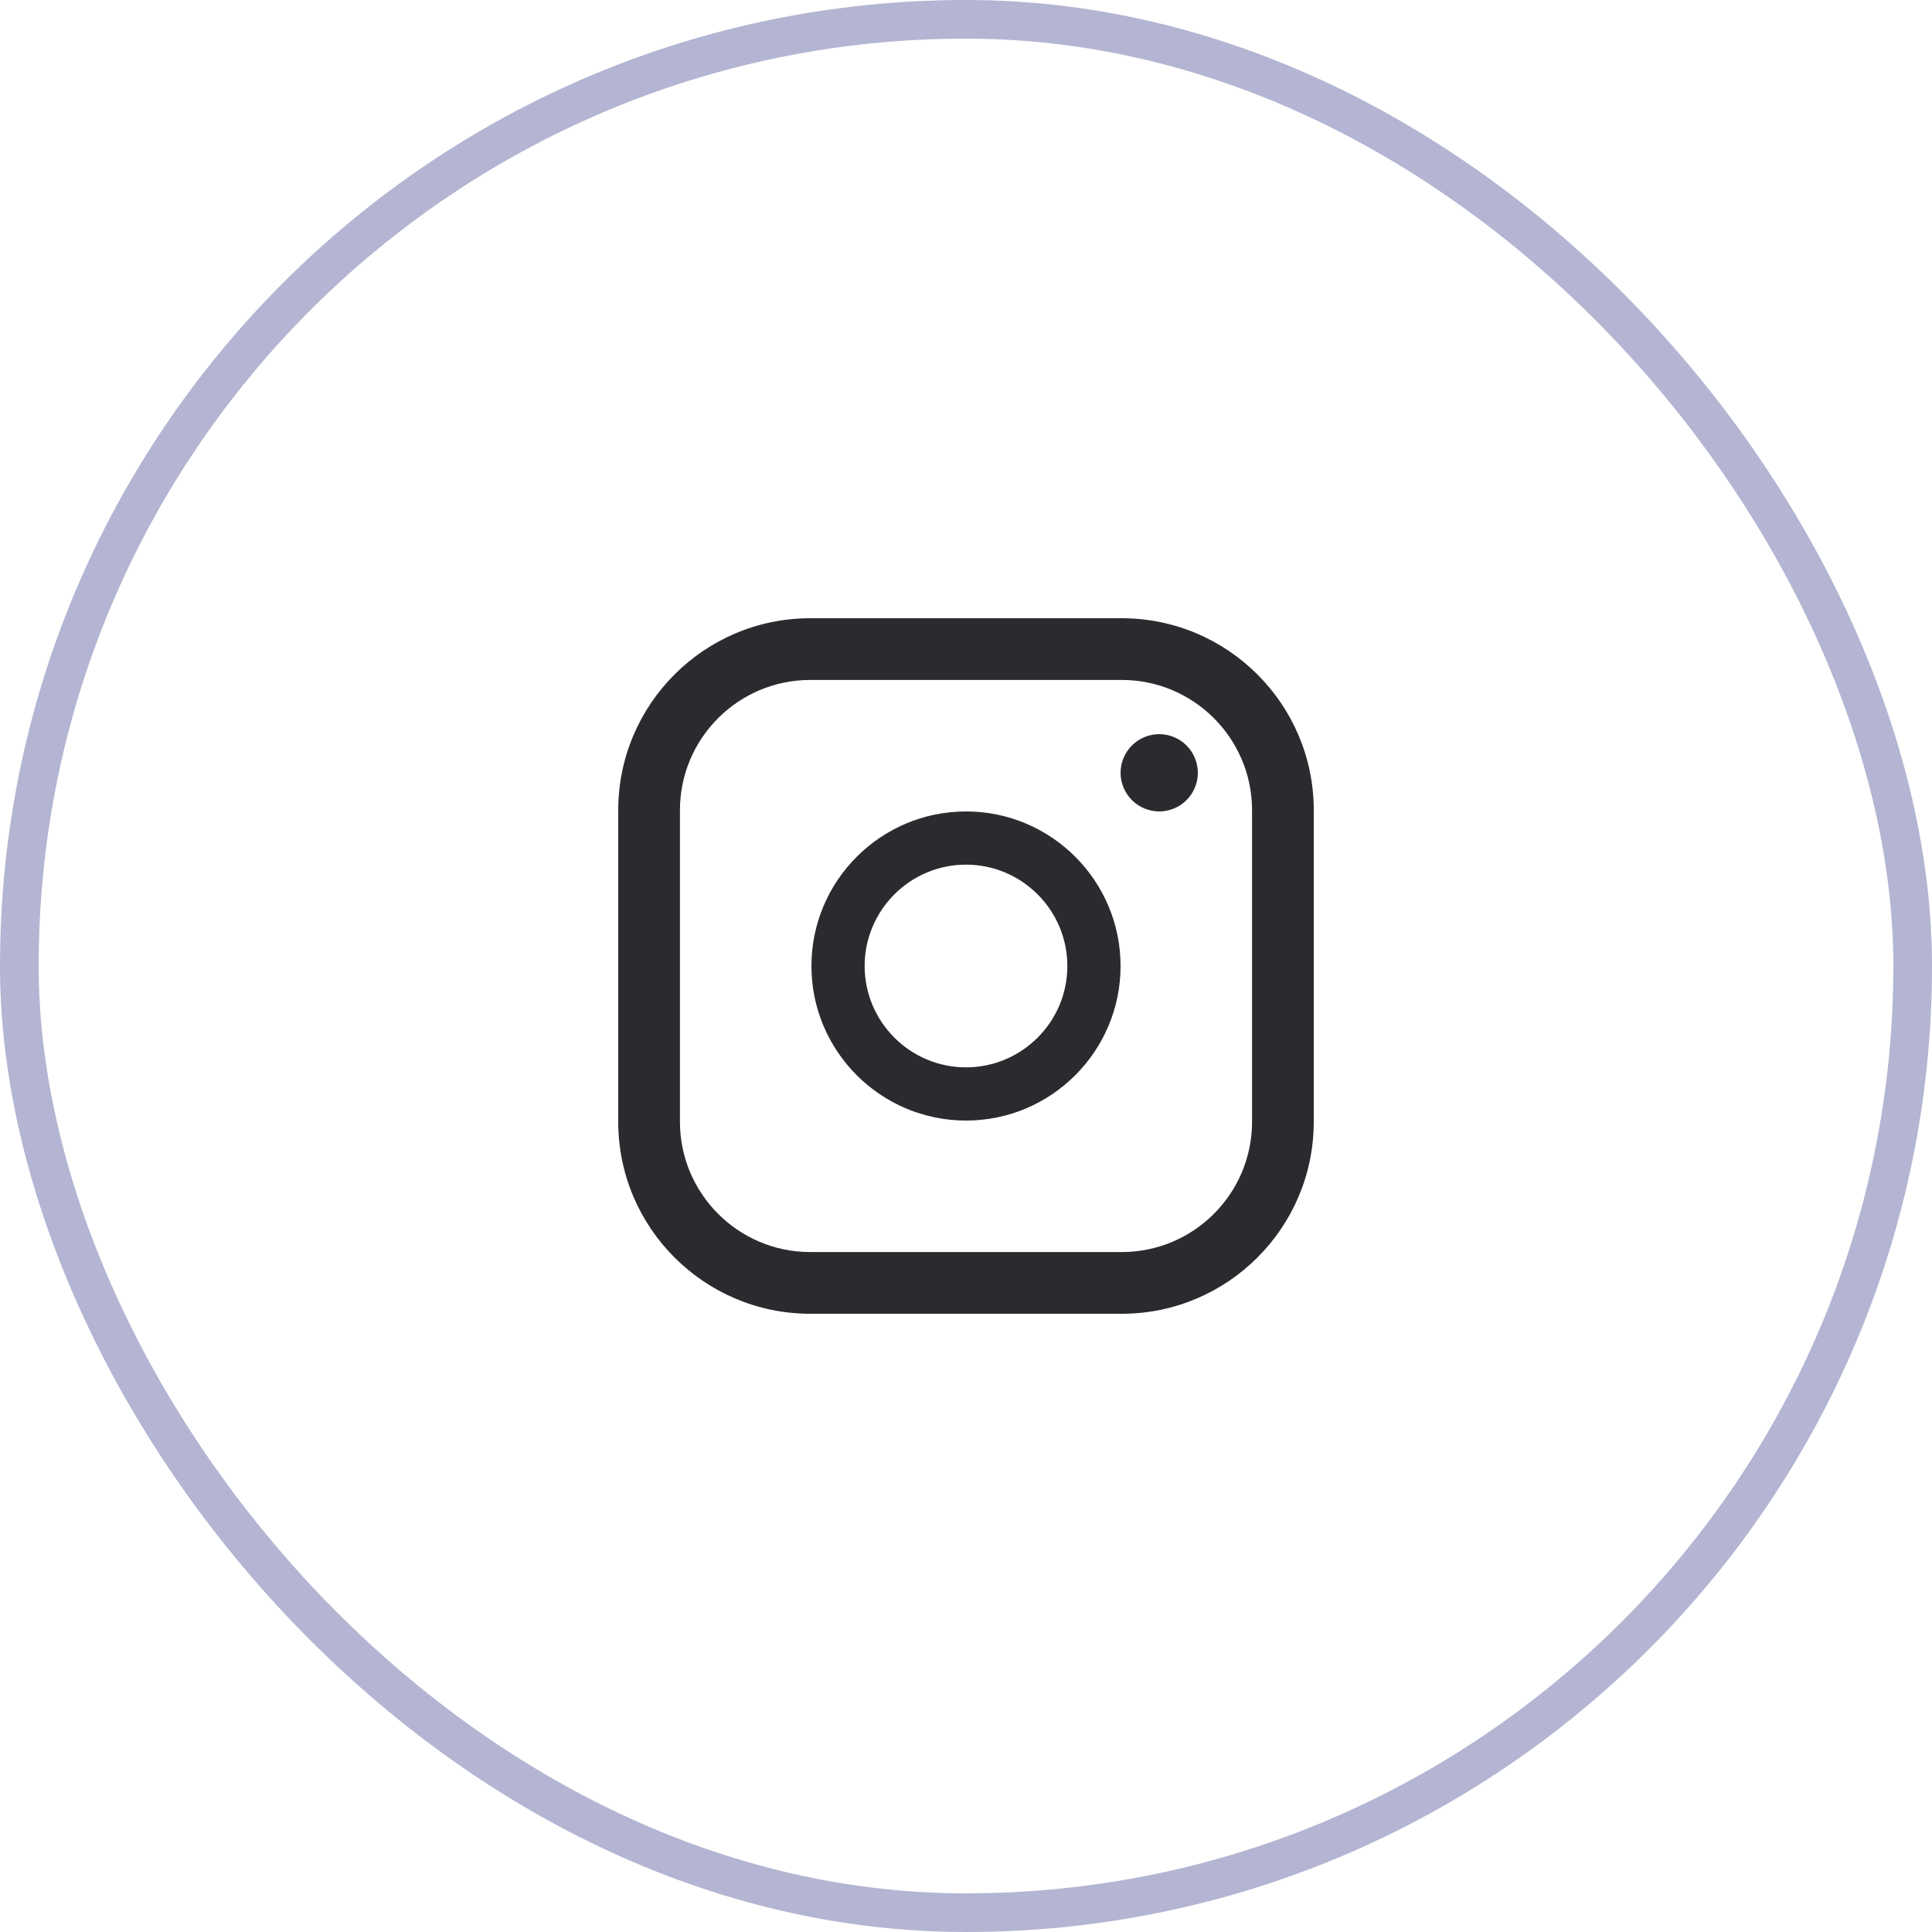 <svg width="50" height="50" viewBox="0 0 50 50" fill="none" xmlns="http://www.w3.org/2000/svg">
<rect x="0.5" y="0.5" width="49" height="49" rx="24.5" stroke="#B3B5D2"/>
<g clip-path="url(#clip0_2130_15410)">
<path d="M29.032 16H20.967C18.228 16 16 18.228 16 20.967V29.033C16 31.772 18.228 34 20.967 34H29.032C31.772 34 34 31.771 34 29.033V20.967C34 18.228 31.772 16 29.032 16ZM32.403 29.033C32.403 30.891 30.891 32.403 29.033 32.403H20.967C19.109 32.403 17.597 30.891 17.597 29.033V20.967C17.597 19.109 19.109 17.597 20.967 17.597H29.032C30.891 17.597 32.403 19.109 32.403 20.967V29.033H32.403Z" fill="#2A2B2E"/>
<path d="M25 21C22.794 21 21 22.794 21 25C21 27.206 22.794 29 25 29C27.206 29 29 27.206 29 25C29 22.794 27.206 21 25 21ZM25 27.623C23.554 27.623 22.377 26.446 22.377 25C22.377 23.554 23.554 22.377 25 22.377C26.446 22.377 27.623 23.554 27.623 25C27.623 26.446 26.446 27.623 25 27.623Z" fill="#2A2B2E"/>
<path d="M30 19C29.737 19 29.479 19.106 29.294 19.293C29.107 19.478 29 19.736 29 20C29 20.263 29.107 20.521 29.294 20.707C29.479 20.893 29.737 21 30 21C30.264 21 30.521 20.893 30.707 20.707C30.894 20.521 31 20.263 31 20C31 19.736 30.894 19.478 30.707 19.293C30.522 19.106 30.264 19 30 19Z" fill="#2A2B2E"/>
</g>
<defs>
<clipPath id="clip0_2130_15410">
<rect width="18" height="18" fill="white" transform="translate(16 16)"/>
</clipPath>
</defs>
</svg>
